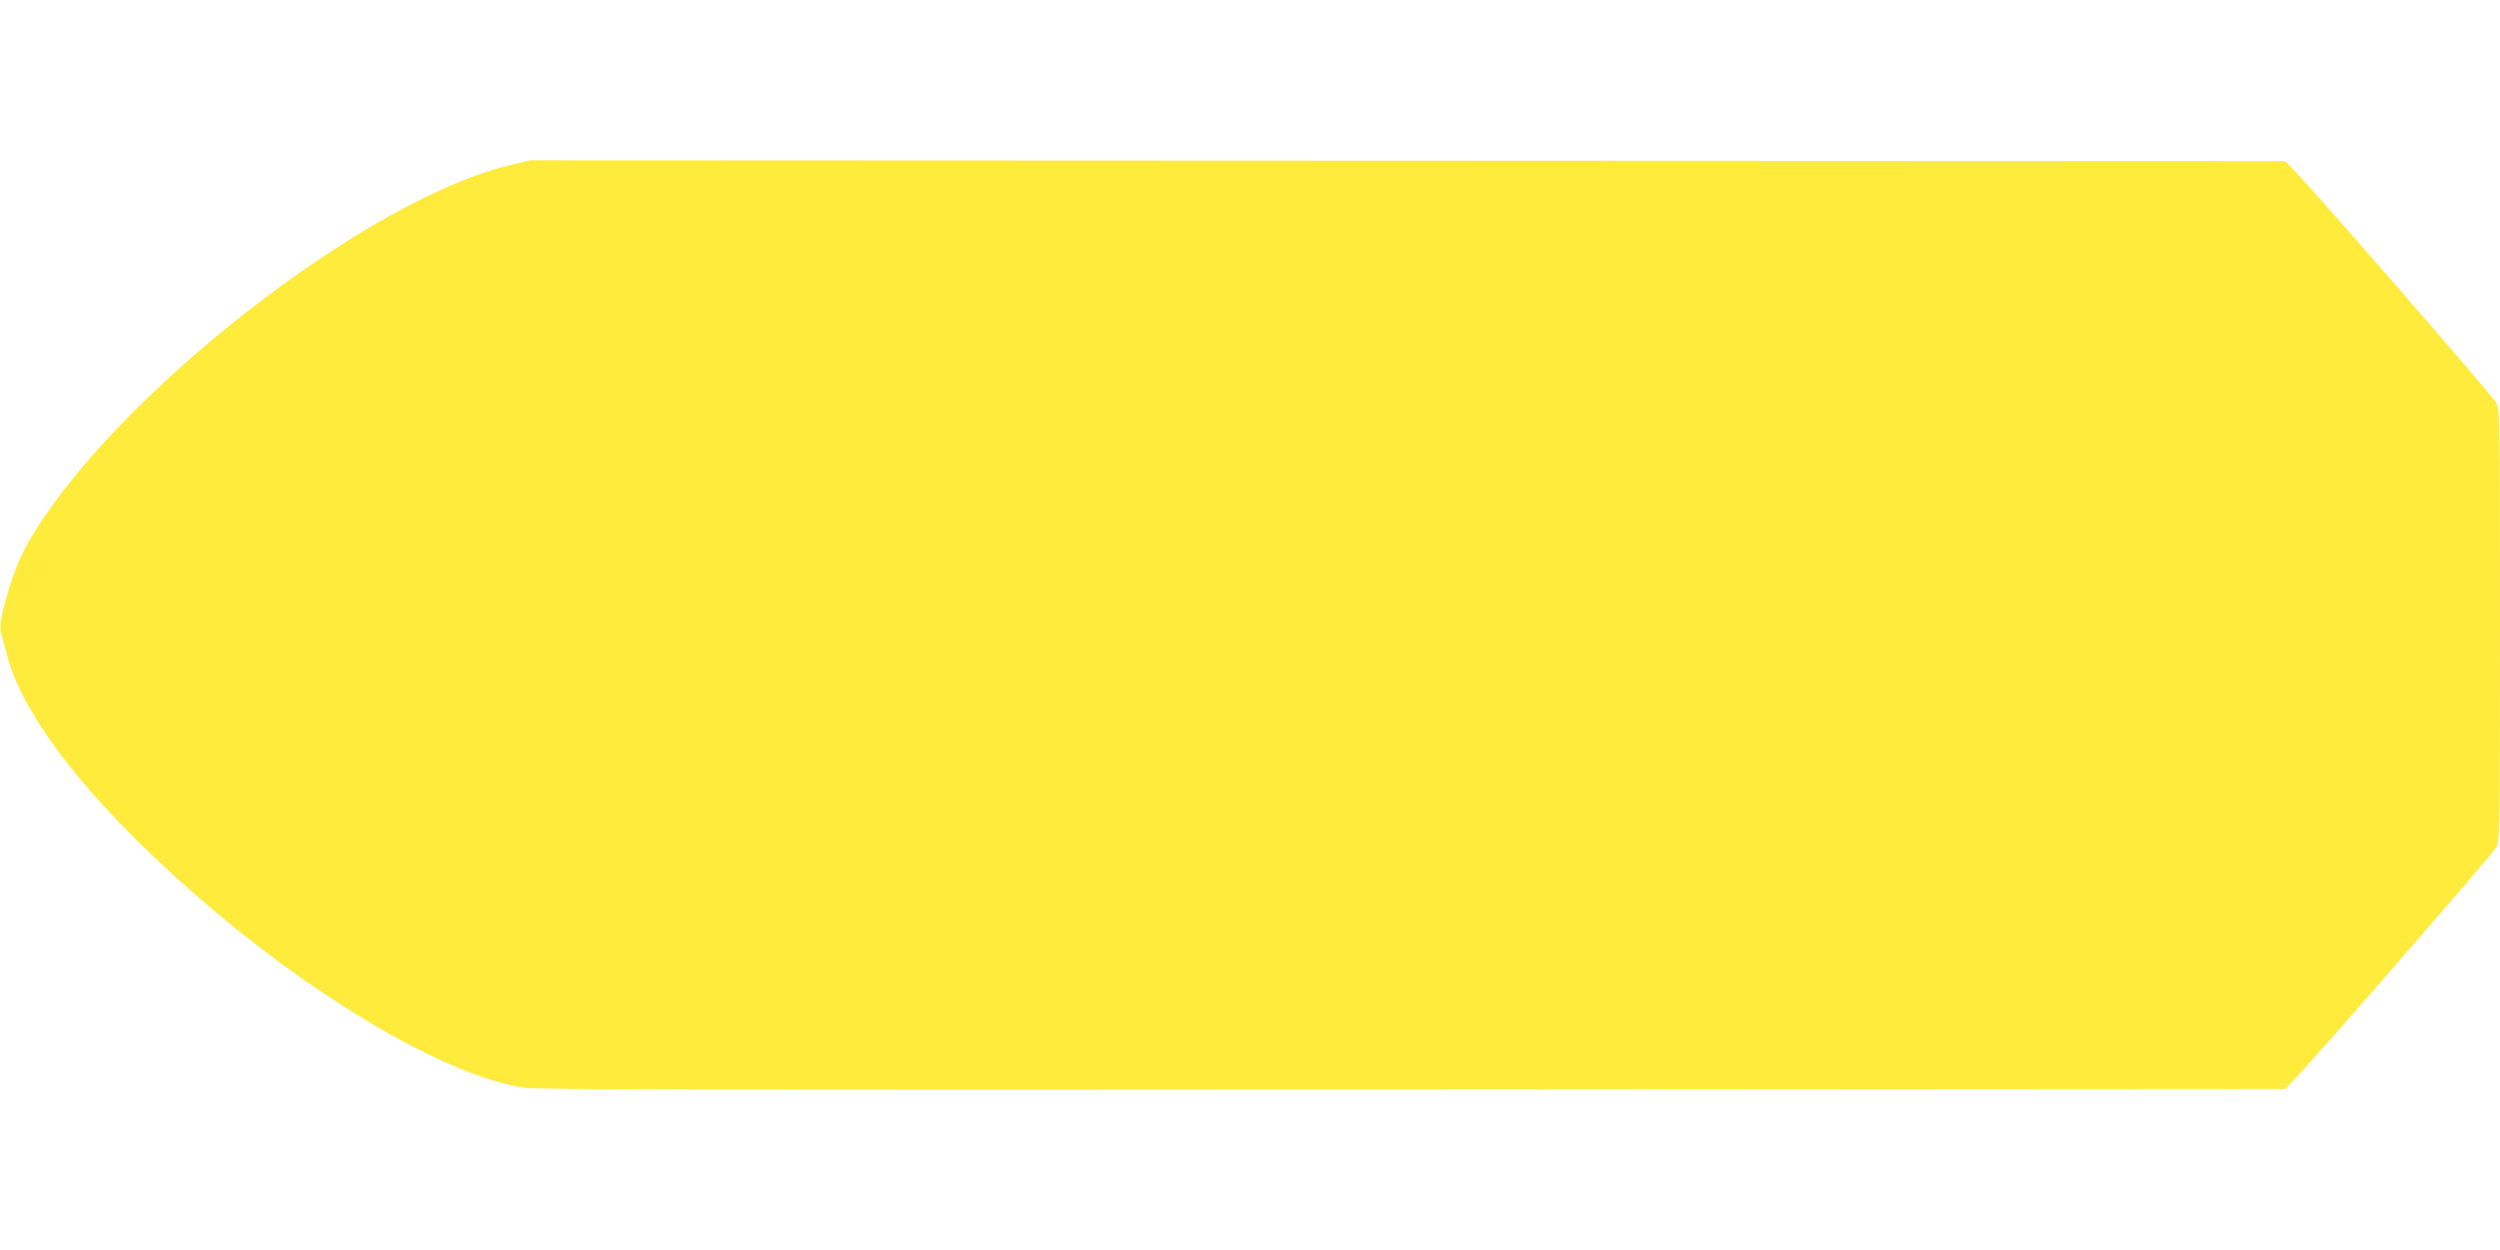 <?xml version="1.0" standalone="no"?>
<!DOCTYPE svg PUBLIC "-//W3C//DTD SVG 20010904//EN"
 "http://www.w3.org/TR/2001/REC-SVG-20010904/DTD/svg10.dtd">
<svg version="1.0" xmlns="http://www.w3.org/2000/svg"
 width="1280pt" height="640pt" viewBox="0 0 1280 640"
 preserveAspectRatio="xMidYMid meet">
<g transform="translate(0,640) scale(0.1,-0.1)"
fill="#ffeb3b" stroke="none">
<path d="M2615 5555 c-688 -159 -1893 -1070 -2392 -1807 -87 -128 -140 -237
-176 -359 -43 -144 -51 -195 -40 -237 6 -20 21 -73 32 -117 90 -337 485 -819
1074 -1312 579 -484 1200 -837 1572 -892 61 -10 1123 -12 4547 -9 l4468 3 44
45 c102 104 1019 1158 1037 1192 18 36 19 72 19 1138 0 1066 -1 1102 -19 1138
-18 34 -935 1088 -1037 1192 l-44 45 -4493 2 -4492 2 -100 -24z"/>
</g>
</svg>

